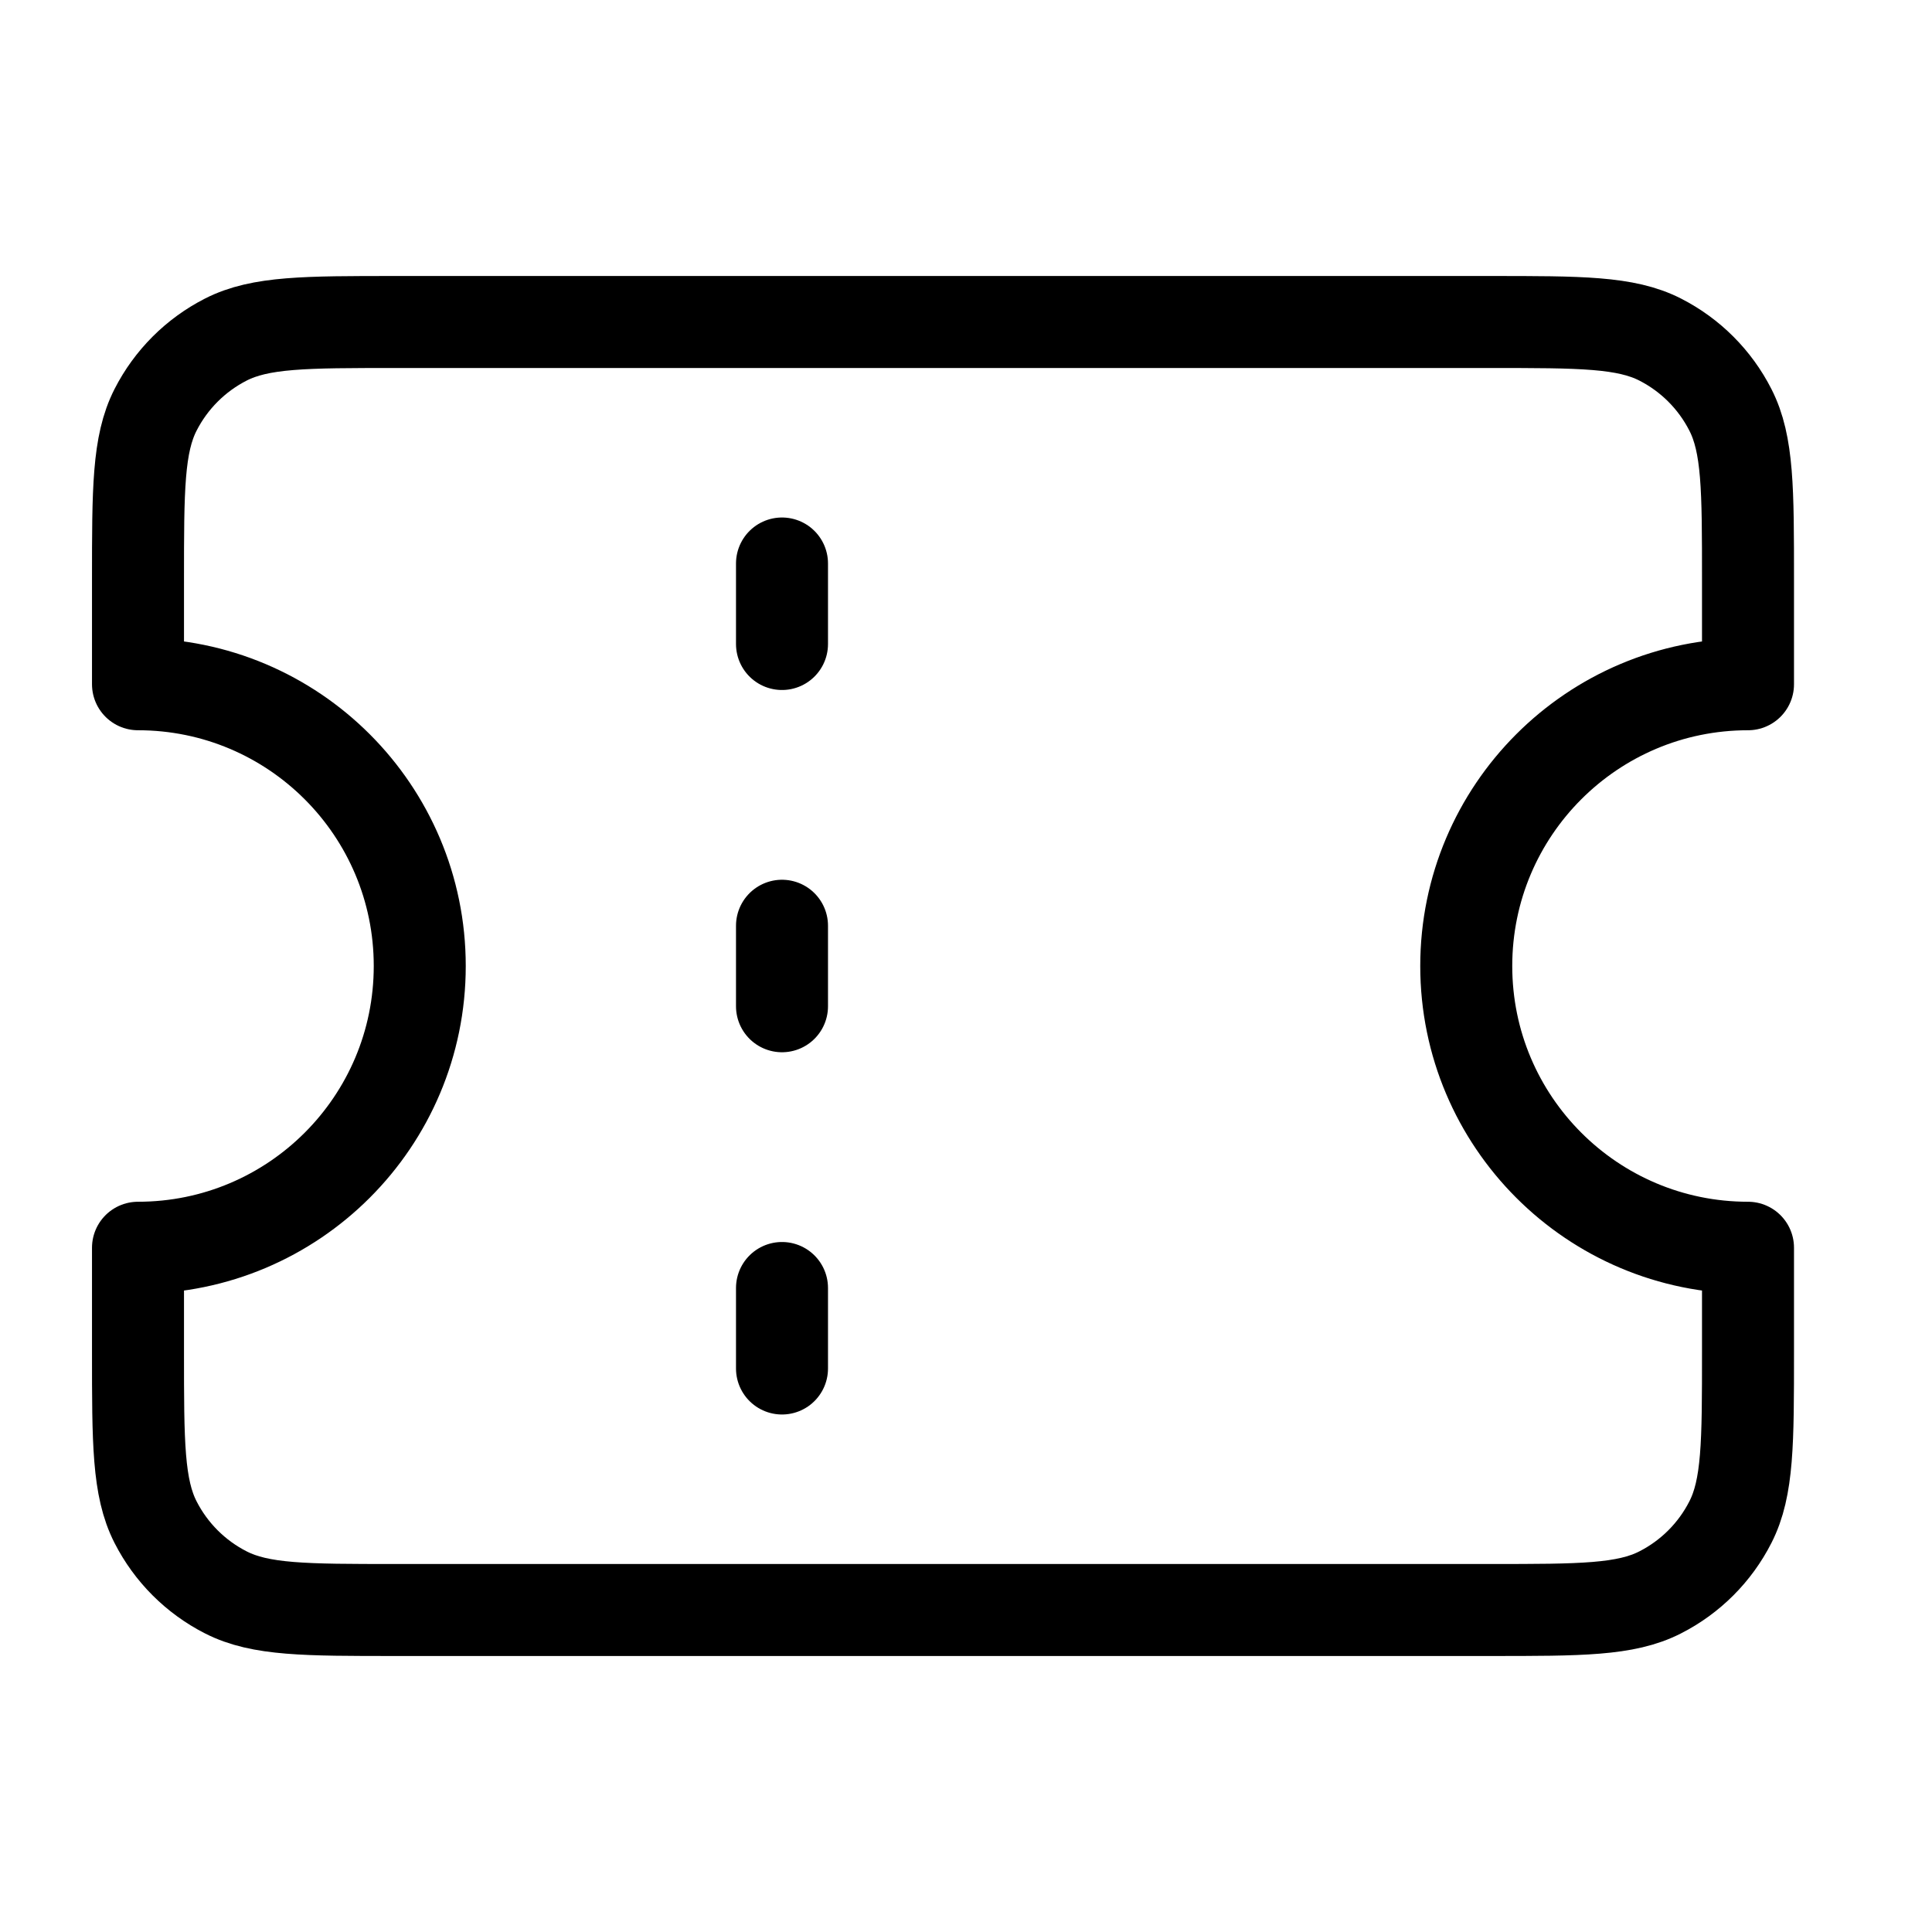 <svg xmlns="http://www.w3.org/2000/svg" width="42" height="42" viewBox="0 0 42 42" fill="none"><path d="M17 14V12.25M17 21.875V20.125M17 29.75V28M8.6 7H32.4C34.36 7 35.34 7 36.089 7.381C36.748 7.717 37.283 8.252 37.618 8.911C38 9.66 38 10.64 38 12.6V14.875C34.617 14.875 31.875 17.617 31.875 21C31.875 24.383 34.617 27.125 38 27.125V29.4C38 31.36 38 32.34 37.618 33.089C37.283 33.748 36.748 34.283 36.089 34.618C35.34 35 34.36 35 32.4 35H8.6C6.64 35 5.66 35 4.911 34.618C4.252 34.283 3.717 33.748 3.381 33.089C3 32.34 3 31.36 3 29.4V27.125C6.383 27.125 9.125 24.383 9.125 21C9.125 17.617 6.383 14.875 3 14.875V12.6C3 10.64 3 9.66 3.381 8.911C3.717 8.252 4.252 7.717 4.911 7.381C5.66 7 6.64 7 8.6 7Z" stroke="black" stroke-width="2" stroke-linecap="round" stroke-linejoin="round"></path></svg>
